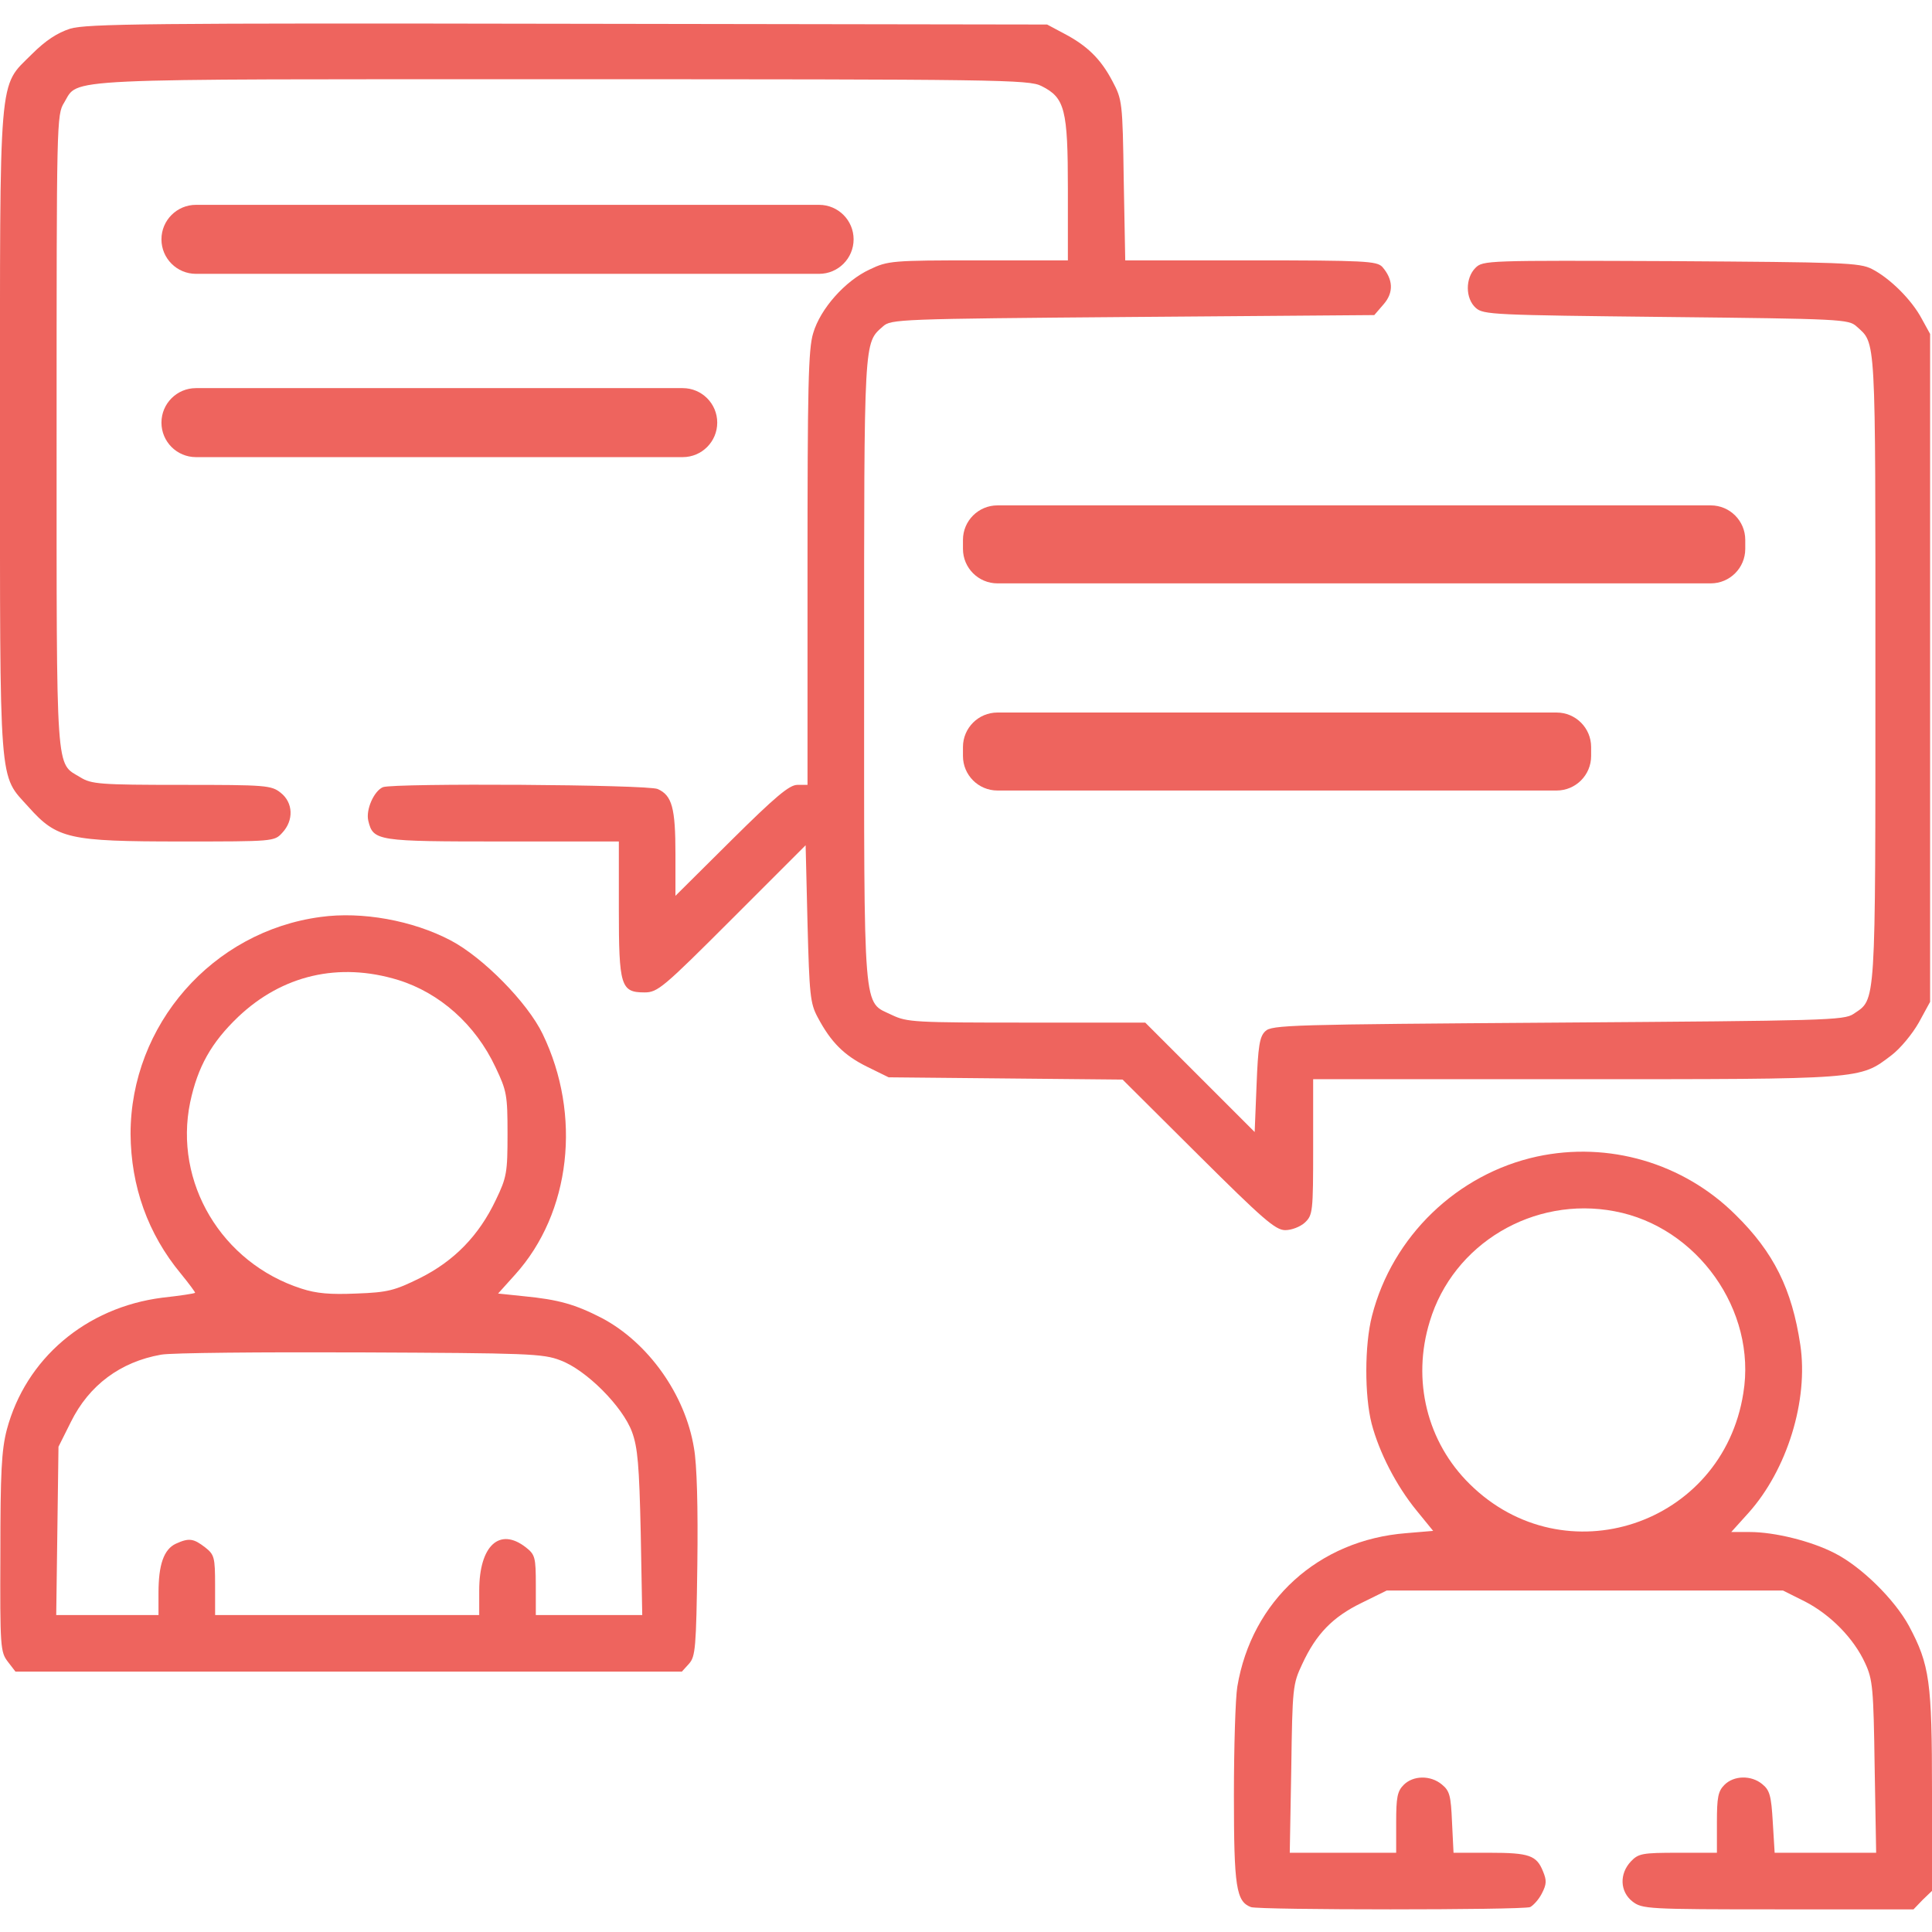 <?xml version="1.0" encoding="iso-8859-1"?>
<!-- Generator: Adobe Illustrator 24.3.0, SVG Export Plug-In . SVG Version: 6.00 Build 0)  -->
<svg version="1.1" id="Layer_1" xmlns="http://www.w3.org/2000/svg" xmlns:xlink="http://www.w3.org/1999/xlink" x="0px" y="0px"
	 viewBox="0 0 512 512" style="enable-background:new 0 0 512 512;" xml:space="preserve">
<g transform="translate(0,512) scale(0.1,-0.1)">
	<path style="fill:#EE645E;" d="M186,5044c-34-11-65-31-102-68c-89-89-84-34-84-1006c0-953-4-900,76-989c75-84,107-91,403-91
		c246,0,248,0,269,23c31,33,29,80-4,106c-25,20-39,21-263,21c-216,0-239,2-268,20c-66,40-63-8-63,917c0,823,0,839,20,871
		c40,66-35,62,1322,62c1154,0,1235-1,1268-18c62-31,70-61,70-274v-188h-237c-229,0-240-1-288-24c-65-30-131-104-150-169
		c-13-42-15-144-15-624v-573h-27c-21,0-58-31-175-147l-148-147v111c0,122-9,155-47,172c-26,12-697,16-728,5c-24-10-46-60-39-89
		c13-54,23-55,356-55h308v-178c0-205,5-222,68-222c35,0,49,12,232,195l195,195l5-207c5-189,7-212,27-249c35-66,70-101,131-131l57-28
		l310-3l310-3l201-200c171-170,204-199,230-199c17,0,40,9,52,20c21,20,22,28,22,200v180h693c766,0,755-1,839,63c24,18,56,57,73,87
		l30,55v885v885l-22,40c-27,51-85,108-132,132c-33,17-76,18-533,21c-488,2-498,2-518-18c-27-27-27-81,1-106c20-18,47-19,504-24
		c465-5,484-6,505-25c52-47,50-13,50-905c0-911,2-876-58-917c-25-17-75-18-784-23s-758-6-775-23c-15-14-19-40-23-143l-5-124
		l-145,145l-145,145h-314c-297,0-317,1-357,20c-78,38-74-16-74,914c0,885-1,866,50,911c21,19,40,20,662,25l640,5l25,29
		c27,31,25,66-4,99c-15,15-45,17-349,17h-332l-4,213c-3,207-4,213-30,262c-31,59-67,94-128,126l-45,24l-1270,2
		C398,5059,229,5057,186,5044z"/>
	<path style="fill:#EE645E;" d="M850,2690c-287-38-504-286-504-575c1-139,46-265,133-370c22-27,39-50,38-51c-1-2-41-8-87-13
		c-203-26-362-162-412-350c-14-54-17-114-17-327C0,754,1,742,21,716l20-26h883h883l19,21c17,19,19,42,22,262c2,151-1,267-9,310
		c-23,141-121,279-244,344c-70,36-114,49-208,58l-67,7l45,50c148,164,177,423,73,638c-40,83-158,203-244,248
		C1093,2681,959,2705,850,2690z M1055,2523c110-34,205-118,258-231c30-63,32-74,32-177c0-102-2-115-31-175c-45-95-111-162-201-207
		c-67-33-85-38-168-41c-70-3-106,0-146,13c-212,68-339,282-295,494c20,94,56,158,127,226C748,2536,898,2571,1055,2523z M1485,1515
		c68-25,165-122,190-190c15-41,19-88,23-267l4-218h-141h-141v79c0,74-2,81-26,100c-70,55-124,5-124-114v-65H920H570v79
		c0,74-2,81-26,100c-31,24-43,26-78,10c-32-15-46-56-46-130v-59H284H149l3,223l3,223l33,66c48,97,131,159,239,178c27,5,264,7,528,6
		C1397,1534,1439,1533,1485,1515z"/>
	<path style="fill:#EE645E;" d="M4073,2055c-211-46-383-211-437-422c-20-77-20-212-1-286c20-76,65-164,119-230l44-54l-71-6
		c-233-18-410-179-448-407c-5-30-9-160-9-288c0-243,6-281,45-296c22-8,718-8,740,0c8,4,23,20,31,36c13,25,13,35,3,59
		c-17,42-36,49-142,49h-95l-4,81c-3,70-6,83-27,100c-30,25-76,24-101-1c-17-17-20-33-20-100v-80h-141h-141l4,223c3,215,4,224,29,277
		c37,80,81,125,157,162l67,33h525h525l58-29c68-35,130-98,160-164c20-43,22-67,25-274l4-228h-135h-134l-5,82c-4,69-8,84-28,100
		c-29,24-75,23-100-2c-17-17-20-33-20-100v-80h-103c-95,0-105-2-125-23c-31-33-29-80,4-106c26-20,38-21,386-21h359l24,25l25,24v263
		c0,291-6,336-61,439c-38,70-126,157-197,193c-62,32-159,56-225,56h-49l46,51c102,114,159,298,137,445s-70,245-172,345
		C4461,2038,4263,2096,4073,2055z M4279,1910c219-41,377-263,341-482c-55-350-474-489-725-241c-113,111-154,275-106,431
		C3851,1824,4064,1951,4279,1910z"/>
</g>
<path style="fill:#EE645E;" d="M217.071,72.571H51.929c-5.049,0-9.143-4.093-9.143-9.143v0c0-5.049,4.093-9.143,9.143-9.143h165.143
	c5.049,0,9.143,4.093,9.143,9.143v0C226.214,68.478,222.121,72.571,217.071,72.571z"/>
<path style="fill:#EE645E;" d="M180.931,121.143H51.929c-5.049,0-9.143-4.093-9.143-9.143v0c0-5.049,4.093-9.143,9.143-9.143
	h129.003c5.049,0,9.143,4.093,9.143,9.143v0C190.074,117.049,185.981,121.143,180.931,121.143z"/>
<path style="fill:#EE645E;" d="M453.369,154.599H264.338c-5.049,0-9.143-4.093-9.143-9.143v-2.381c0-5.049,4.093-9.143,9.143-9.143
	h189.031c5.049,0,9.143,4.093,9.143,9.143v2.381C462.512,150.506,458.419,154.599,453.369,154.599z"/>
<path style="fill:#EE645E;" d="M412.523,209.496H264.338c-5.049,0-9.143-4.093-9.143-9.143v-2.381c0-5.049,4.093-9.143,9.143-9.143
	h148.185c5.049,0,9.143,4.093,9.143,9.143v2.381C421.666,205.403,417.572,209.496,412.523,209.496z"/>
</svg>
